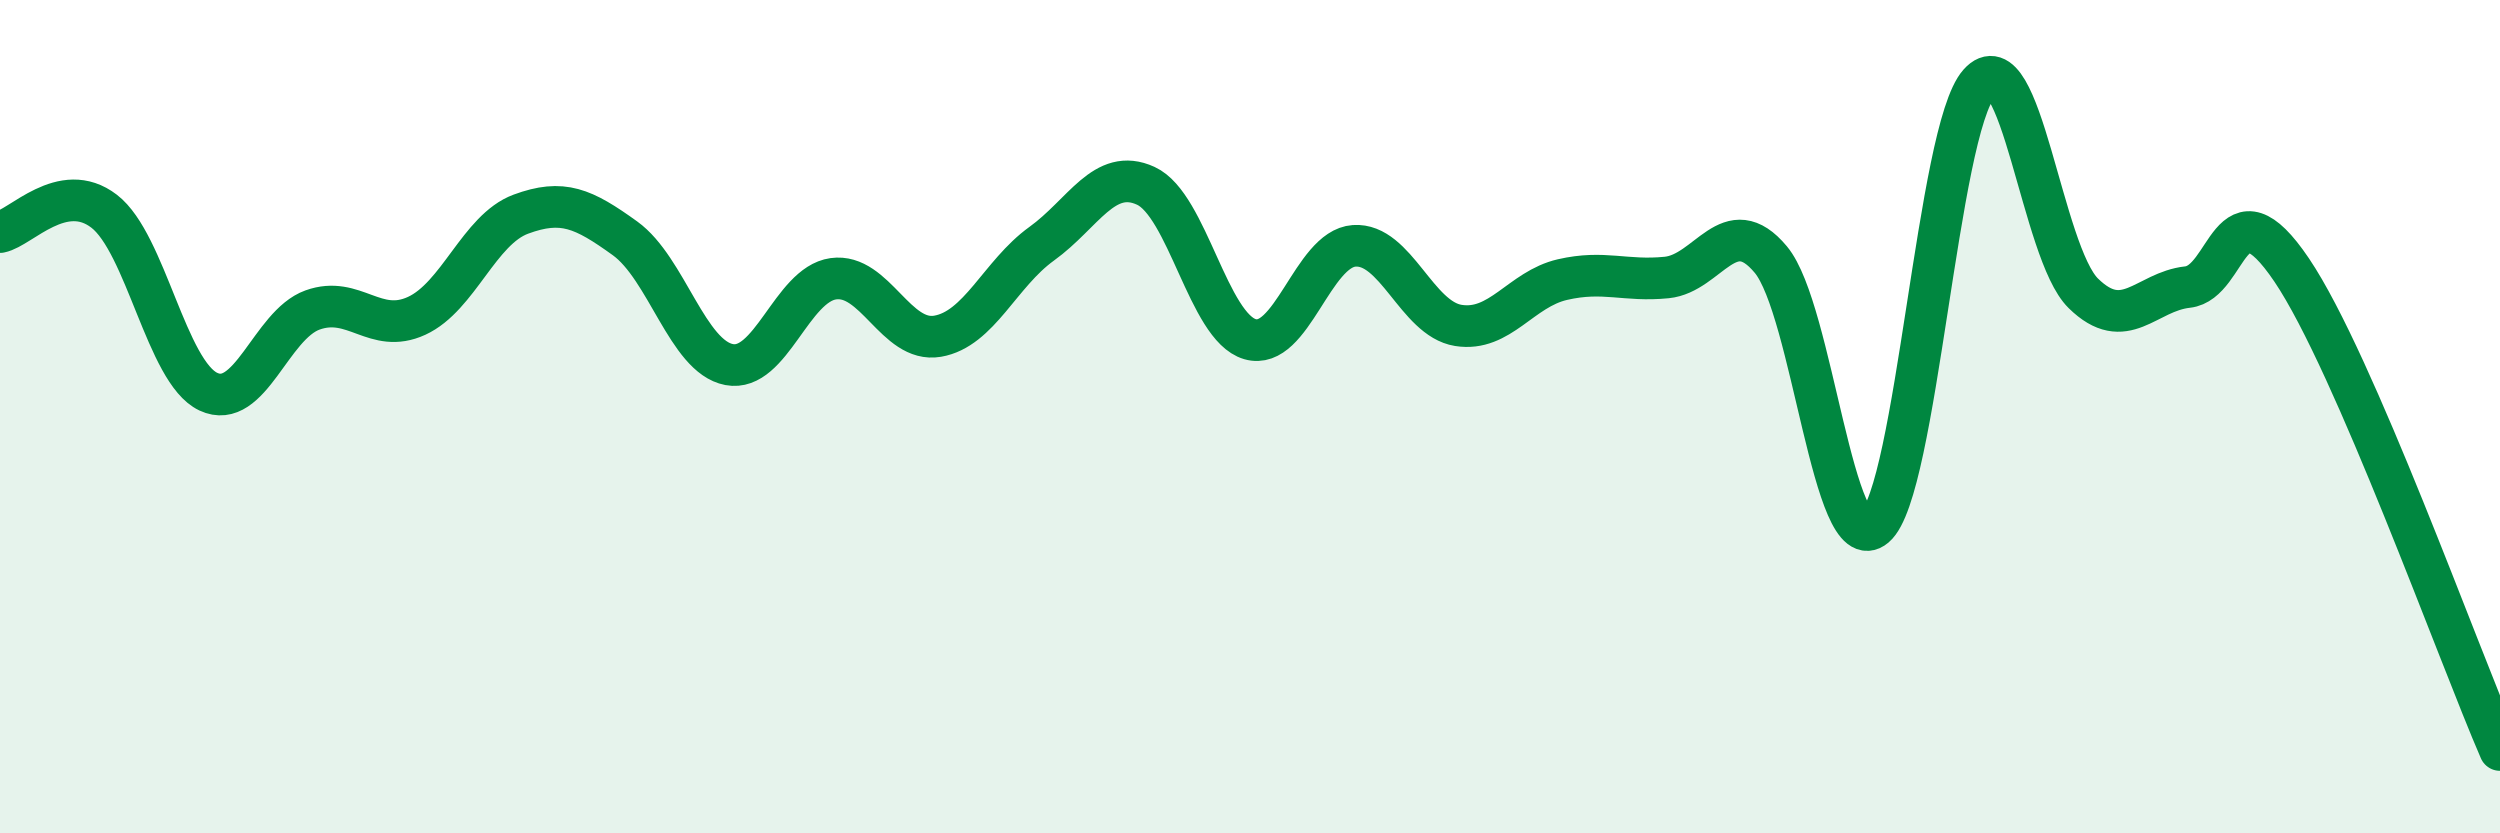 
    <svg width="60" height="20" viewBox="0 0 60 20" xmlns="http://www.w3.org/2000/svg">
      <path
        d="M 0,5.57 C 0.5,5.47 1.5,4.3 2.5,5.07 C 3.5,5.84 4,8.93 5,9.4 C 6,9.87 6.5,7.8 7.5,7.44 C 8.5,7.08 9,8.04 10,7.58 C 11,7.12 11.5,5.51 12.5,5.14 C 13.5,4.77 14,5 15,5.72 C 16,6.44 16.5,8.56 17.5,8.75 C 18.5,8.94 19,6.83 20,6.69 C 21,6.55 21.5,8.24 22.5,8.07 C 23.5,7.9 24,6.57 25,5.85 C 26,5.13 26.5,4 27.5,4.46 C 28.5,4.92 29,7.85 30,8.14 C 31,8.43 31.5,5.97 32.5,5.9 C 33.5,5.83 34,7.65 35,7.81 C 36,7.97 36.5,6.94 37.5,6.71 C 38.5,6.48 39,6.76 40,6.66 C 41,6.56 41.5,5.03 42.5,6.23 C 43.5,7.43 44,13.49 45,12.64 C 46,11.79 46.5,3.12 47.5,2 C 48.5,0.88 49,6.06 50,7.04 C 51,8.02 51.5,7 52.5,6.89 C 53.5,6.78 53.5,4.26 55,6.48 C 56.5,8.7 59,15.7 60,18L60 20L0 20Z"
        fill="#008740"
        opacity="0.1"
        stroke-linecap="round"
        stroke-linejoin="round"
      />
      <path
        d="M 0,5.57 C 0.5,5.47 1.5,4.3 2.5,5.07 C 3.5,5.84 4,8.93 5,9.4 C 6,9.87 6.5,7.8 7.5,7.44 C 8.5,7.08 9,8.04 10,7.58 C 11,7.12 11.5,5.51 12.5,5.14 C 13.5,4.77 14,5 15,5.72 C 16,6.44 16.5,8.56 17.5,8.75 C 18.5,8.94 19,6.83 20,6.69 C 21,6.55 21.5,8.24 22.5,8.07 C 23.5,7.9 24,6.57 25,5.85 C 26,5.13 26.5,4 27.5,4.46 C 28.5,4.92 29,7.85 30,8.14 C 31,8.43 31.5,5.97 32.5,5.9 C 33.5,5.83 34,7.65 35,7.81 C 36,7.97 36.5,6.94 37.5,6.71 C 38.5,6.48 39,6.76 40,6.66 C 41,6.56 41.5,5.03 42.5,6.23 C 43.5,7.43 44,13.49 45,12.64 C 46,11.79 46.5,3.12 47.5,2 C 48.5,0.88 49,6.06 50,7.04 C 51,8.02 51.5,7 52.5,6.89 C 53.5,6.78 53.5,4.26 55,6.48 C 56.5,8.7 59,15.7 60,18"
        stroke="#008740"
        stroke-width="1"
        fill="none"
        stroke-linecap="round"
        stroke-linejoin="round"
      />
    </svg>
  
